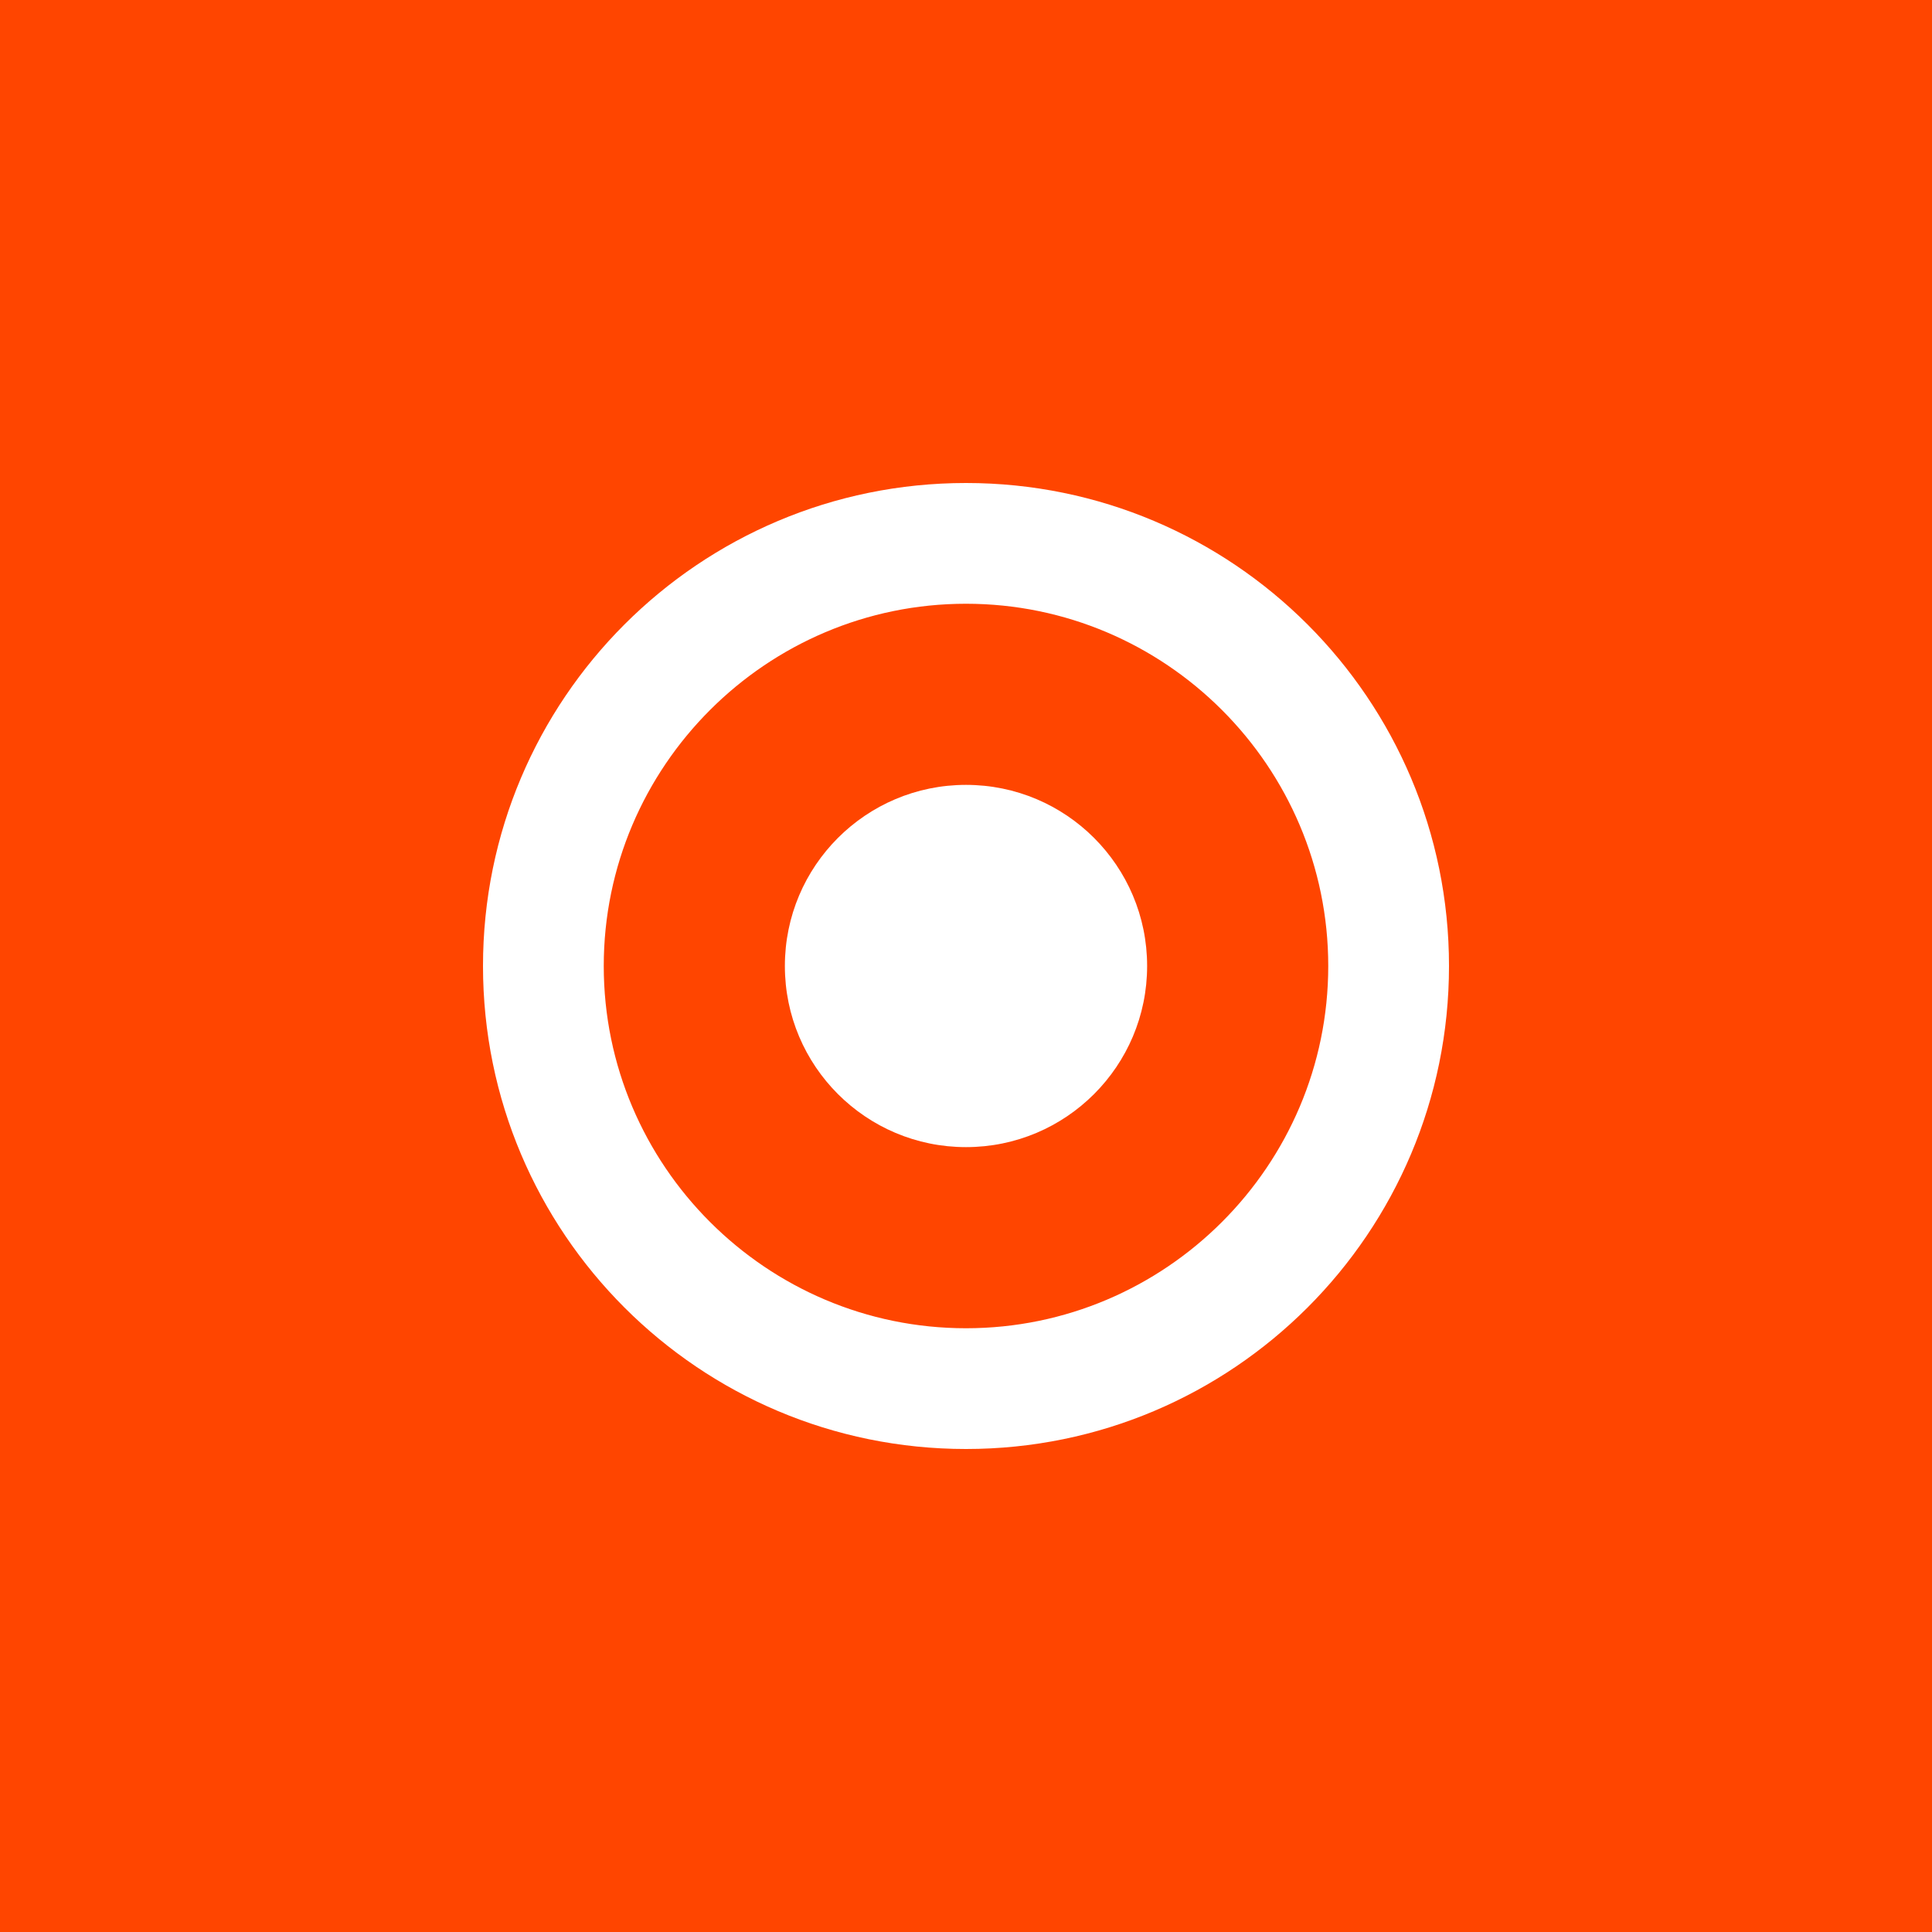<?xml version="1.0" encoding="UTF-8"?>
<svg width="512" height="512" viewBox="0 0 512 512" xmlns="http://www.w3.org/2000/svg">
    <rect width="512" height="512" fill="#FF4500"/>
    <path d="M256 128c-70.7 0-128 57.3-128 128 0 70.7 57.3 128 128 128 70.7 0 128-57.3 128-128 0-70.7-57.3-128-128-128zm0 224c-52.9 0-96-43.1-96-96s43.1-96 96-96 96 43.1 96 96-43.1 96-96 96z" fill="white"/>
    <circle cx="256" cy="256" r="48" fill="white"/>
</svg>

